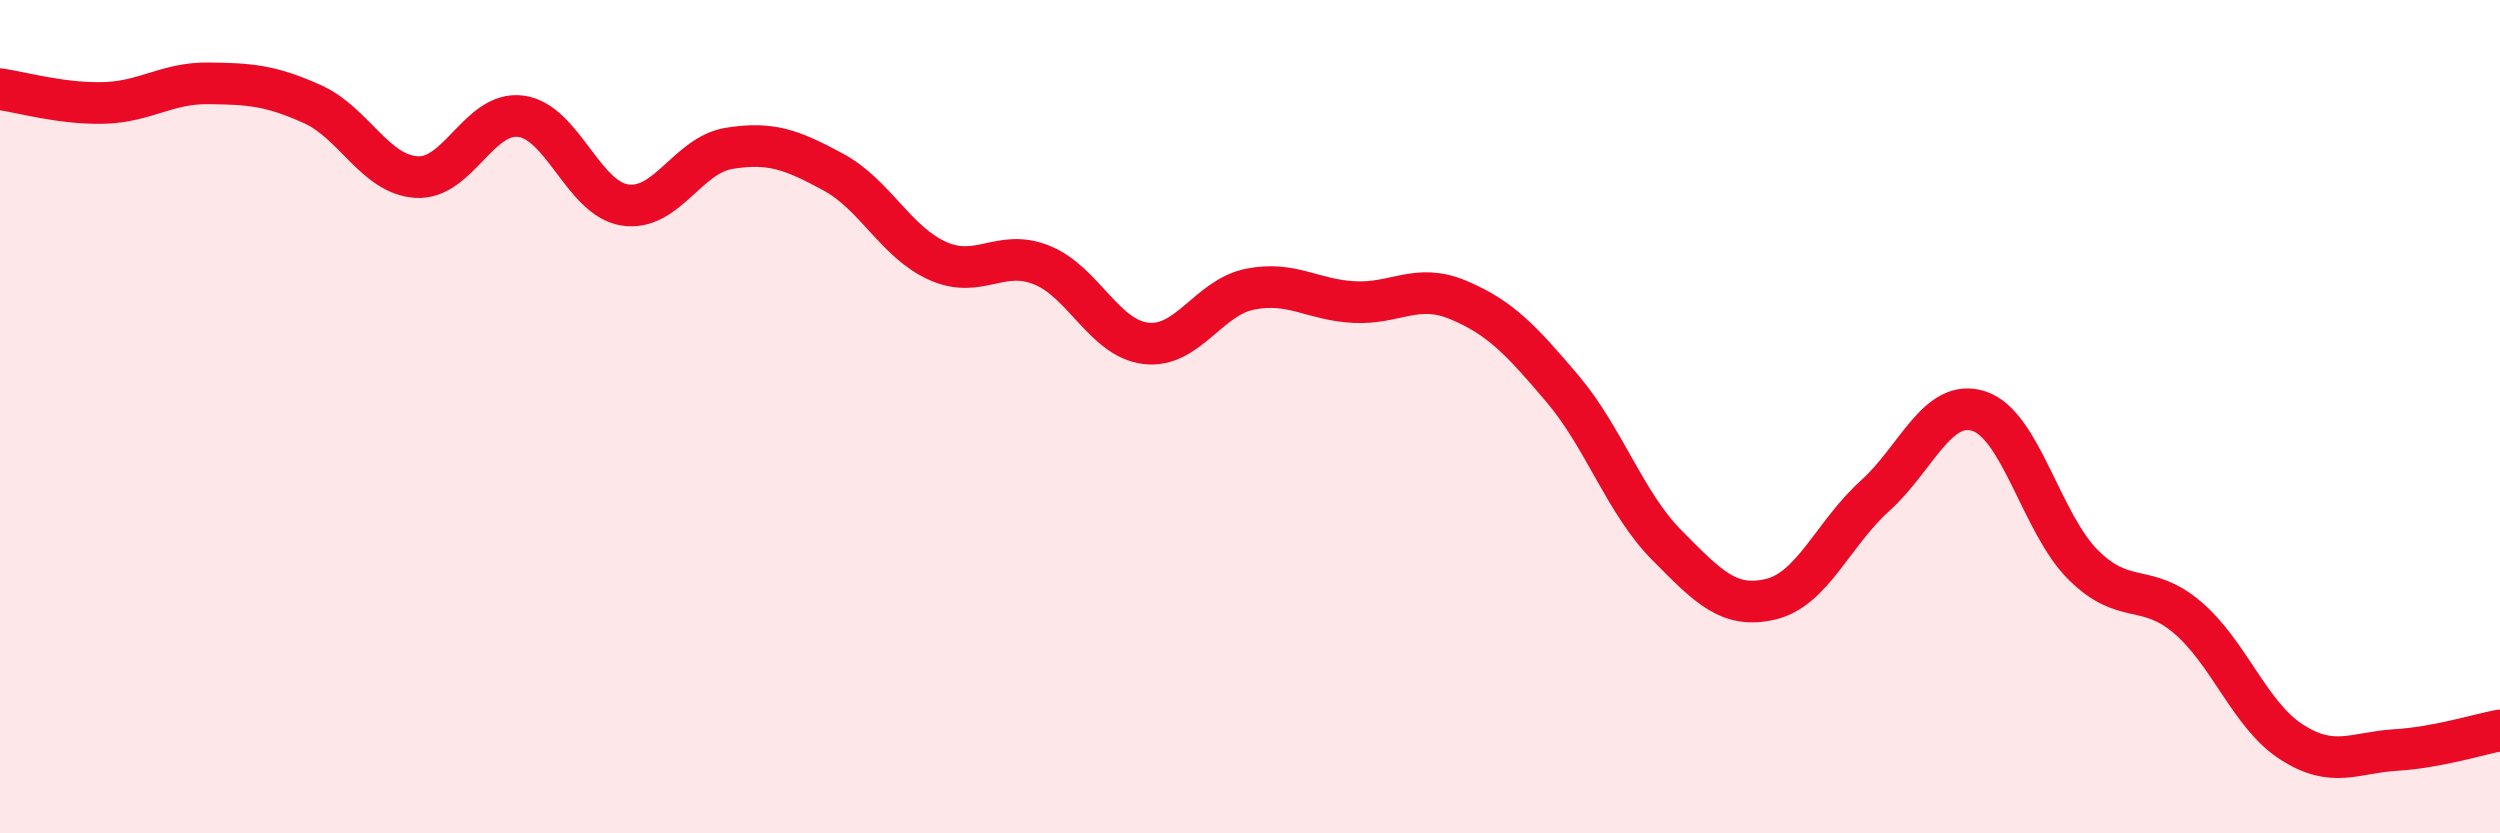 
    <svg width="60" height="20" viewBox="0 0 60 20" xmlns="http://www.w3.org/2000/svg">
      <path
        d="M 0,2.14 C 0.5,2.21 1.5,2.5 2.5,2.47 C 3.5,2.44 4,1.99 5,2 C 6,2.01 6.5,2.05 7.5,2.5 C 8.5,2.95 9,4.19 10,4.25 C 11,4.31 11.5,2.66 12.5,2.79 C 13.5,2.92 14,4.77 15,4.92 C 16,5.07 16.5,3.72 17.5,3.56 C 18.5,3.4 19,3.59 20,4.13 C 21,4.67 21.5,5.81 22.5,6.26 C 23.5,6.71 24,5.96 25,6.36 C 26,6.76 26.5,8.12 27.5,8.24 C 28.5,8.36 29,7.14 30,6.94 C 31,6.74 31.5,7.2 32.5,7.25 C 33.5,7.3 34,6.78 35,7.2 C 36,7.62 36.5,8.15 37.5,9.33 C 38.5,10.51 39,12.07 40,13.08 C 41,14.09 41.5,14.62 42.5,14.38 C 43.5,14.14 44,12.8 45,11.9 C 46,11 46.5,9.54 47.5,9.87 C 48.5,10.2 49,12.57 50,13.56 C 51,14.55 51.5,13.97 52.5,14.82 C 53.5,15.67 54,17.17 55,17.81 C 56,18.45 56.5,18.06 57.5,18 C 58.5,17.94 59.5,17.62 60,17.53L60 20L0 20Z"
        fill="#EB0A25"
        opacity="0.1"
        stroke-linecap="round"
        stroke-linejoin="round"
      />
      <path
        d="M 0,2.14 C 0.5,2.21 1.5,2.5 2.5,2.47 C 3.5,2.44 4,1.99 5,2 C 6,2.01 6.5,2.05 7.5,2.5 C 8.5,2.95 9,4.19 10,4.25 C 11,4.31 11.5,2.66 12.5,2.79 C 13.5,2.92 14,4.77 15,4.92 C 16,5.07 16.5,3.72 17.5,3.56 C 18.5,3.4 19,3.59 20,4.13 C 21,4.67 21.5,5.81 22.5,6.26 C 23.5,6.71 24,5.96 25,6.36 C 26,6.76 26.5,8.12 27.5,8.24 C 28.5,8.36 29,7.14 30,6.94 C 31,6.74 31.5,7.2 32.5,7.25 C 33.5,7.3 34,6.78 35,7.2 C 36,7.62 36.5,8.15 37.5,9.33 C 38.5,10.51 39,12.07 40,13.08 C 41,14.09 41.5,14.62 42.5,14.38 C 43.5,14.14 44,12.8 45,11.9 C 46,11 46.5,9.54 47.5,9.87 C 48.5,10.2 49,12.57 50,13.56 C 51,14.55 51.5,13.97 52.5,14.82 C 53.5,15.67 54,17.17 55,17.81 C 56,18.45 56.5,18.06 57.5,18 C 58.5,17.94 59.5,17.62 60,17.53"
        stroke="#EB0A25"
        stroke-width="1"
        fill="none"
        stroke-linecap="round"
        stroke-linejoin="round"
      />
    </svg>
  